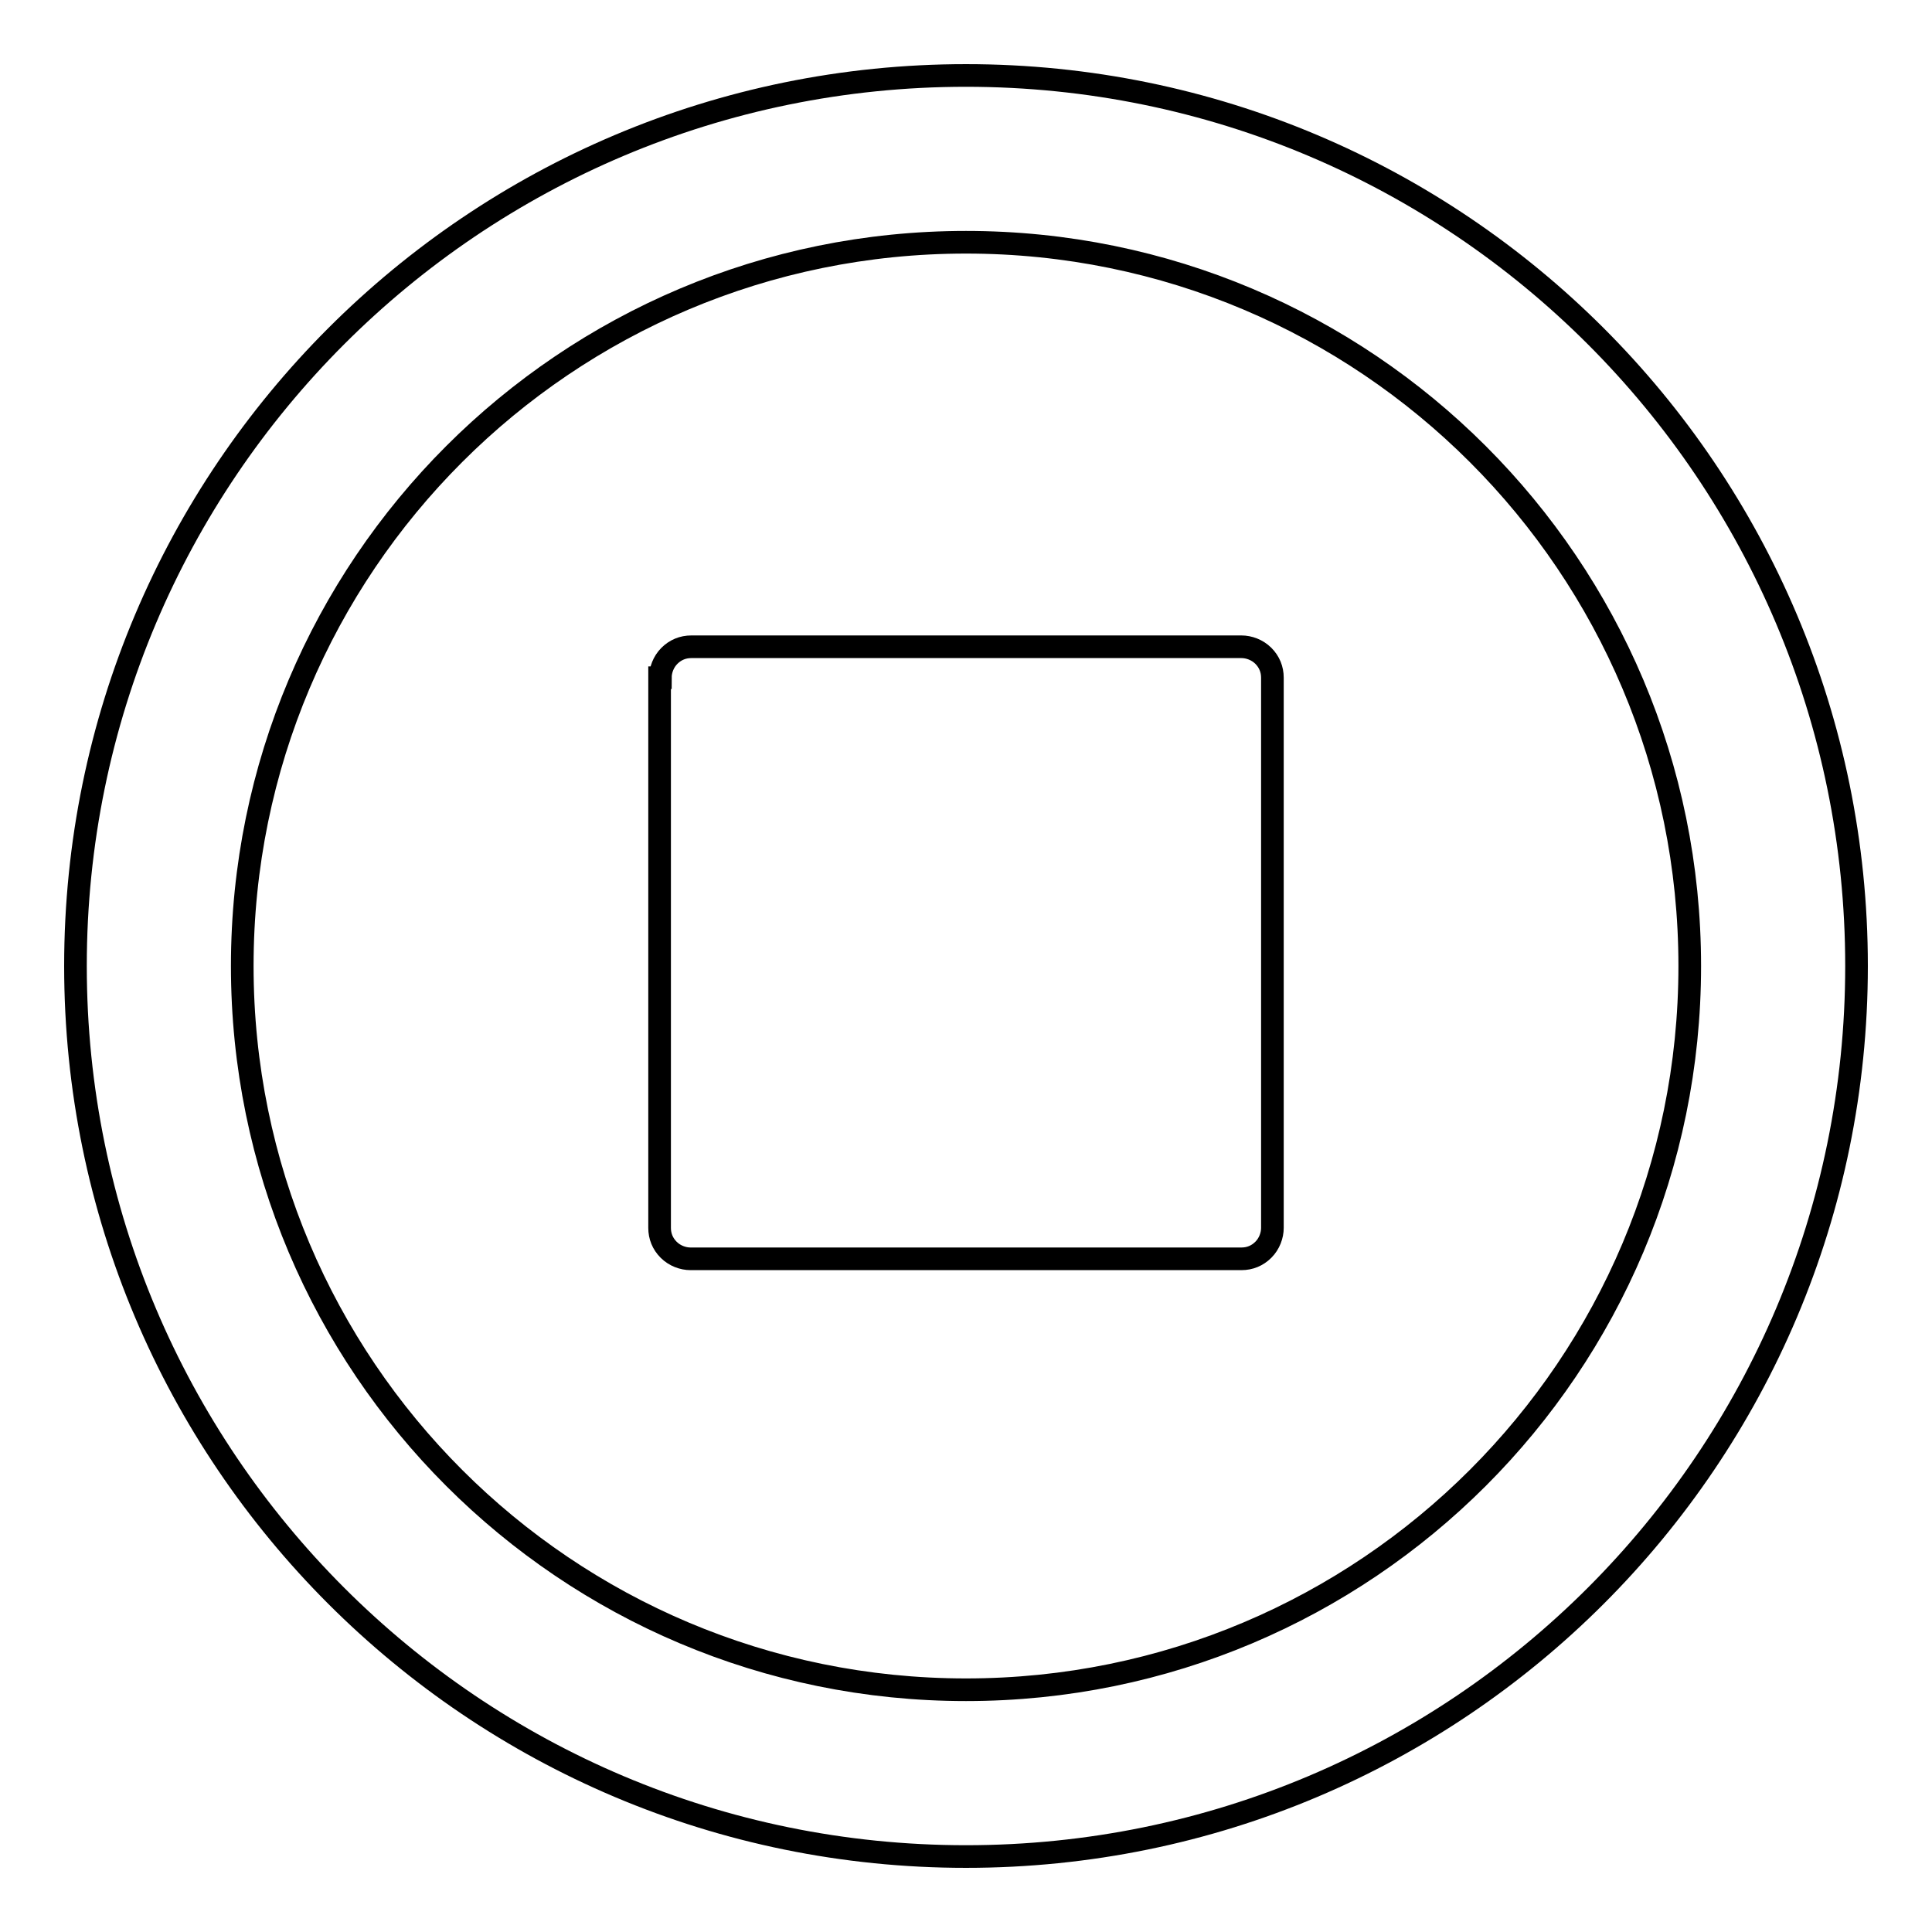 <?xml version="1.0" encoding="utf-8"?>
<!-- Svg Vector Icons : http://www.onlinewebfonts.com/icon -->
<!DOCTYPE svg PUBLIC "-//W3C//DTD SVG 1.1//EN" "http://www.w3.org/Graphics/SVG/1.1/DTD/svg11.dtd">
<svg version="1.1" xmlns="http://www.w3.org/2000/svg" xmlns:xlink="http://www.w3.org/1999/xlink" x="0px" y="0px" viewBox="0 0 256 256" enable-background="new 0 0 256 256" xml:space="preserve">
<g><g><path stroke-width="3" fill-opacity="0" stroke="#000000"  d="M87.5,89.8c0-1,0.4-2.1,1.2-2.9c0.8-0.8,1.8-1.2,2.9-1.2h72.9c1,0,2.1,0.4,2.9,1.2c0.8,0.8,1.2,1.8,1.2,2.9v72.9c0,1-0.4,2.1-1.2,2.9c-0.8,0.8-1.8,1.2-2.9,1.2H91.5c-1,0-2.1-0.4-2.9-1.2c-0.8-0.8-1.2-1.8-1.2-2.9V89.8L87.5,89.8z"/><path stroke-width="3" fill-opacity="0" stroke="#000000"  d="M128,10C62.8,10,10,62.8,10,128c0,65.2,52.8,118,118,118c65.2,0,118-52.8,118-118C246,62.8,193.2,10,128,10z M128,223.9c-53,0-95.9-42.9-95.9-95.9c0-53,42.9-95.9,95.9-95.9c53,0,95.9,42.9,95.9,95.9C223.9,181,181,223.9,128,223.9z"/></g></g>
</svg>